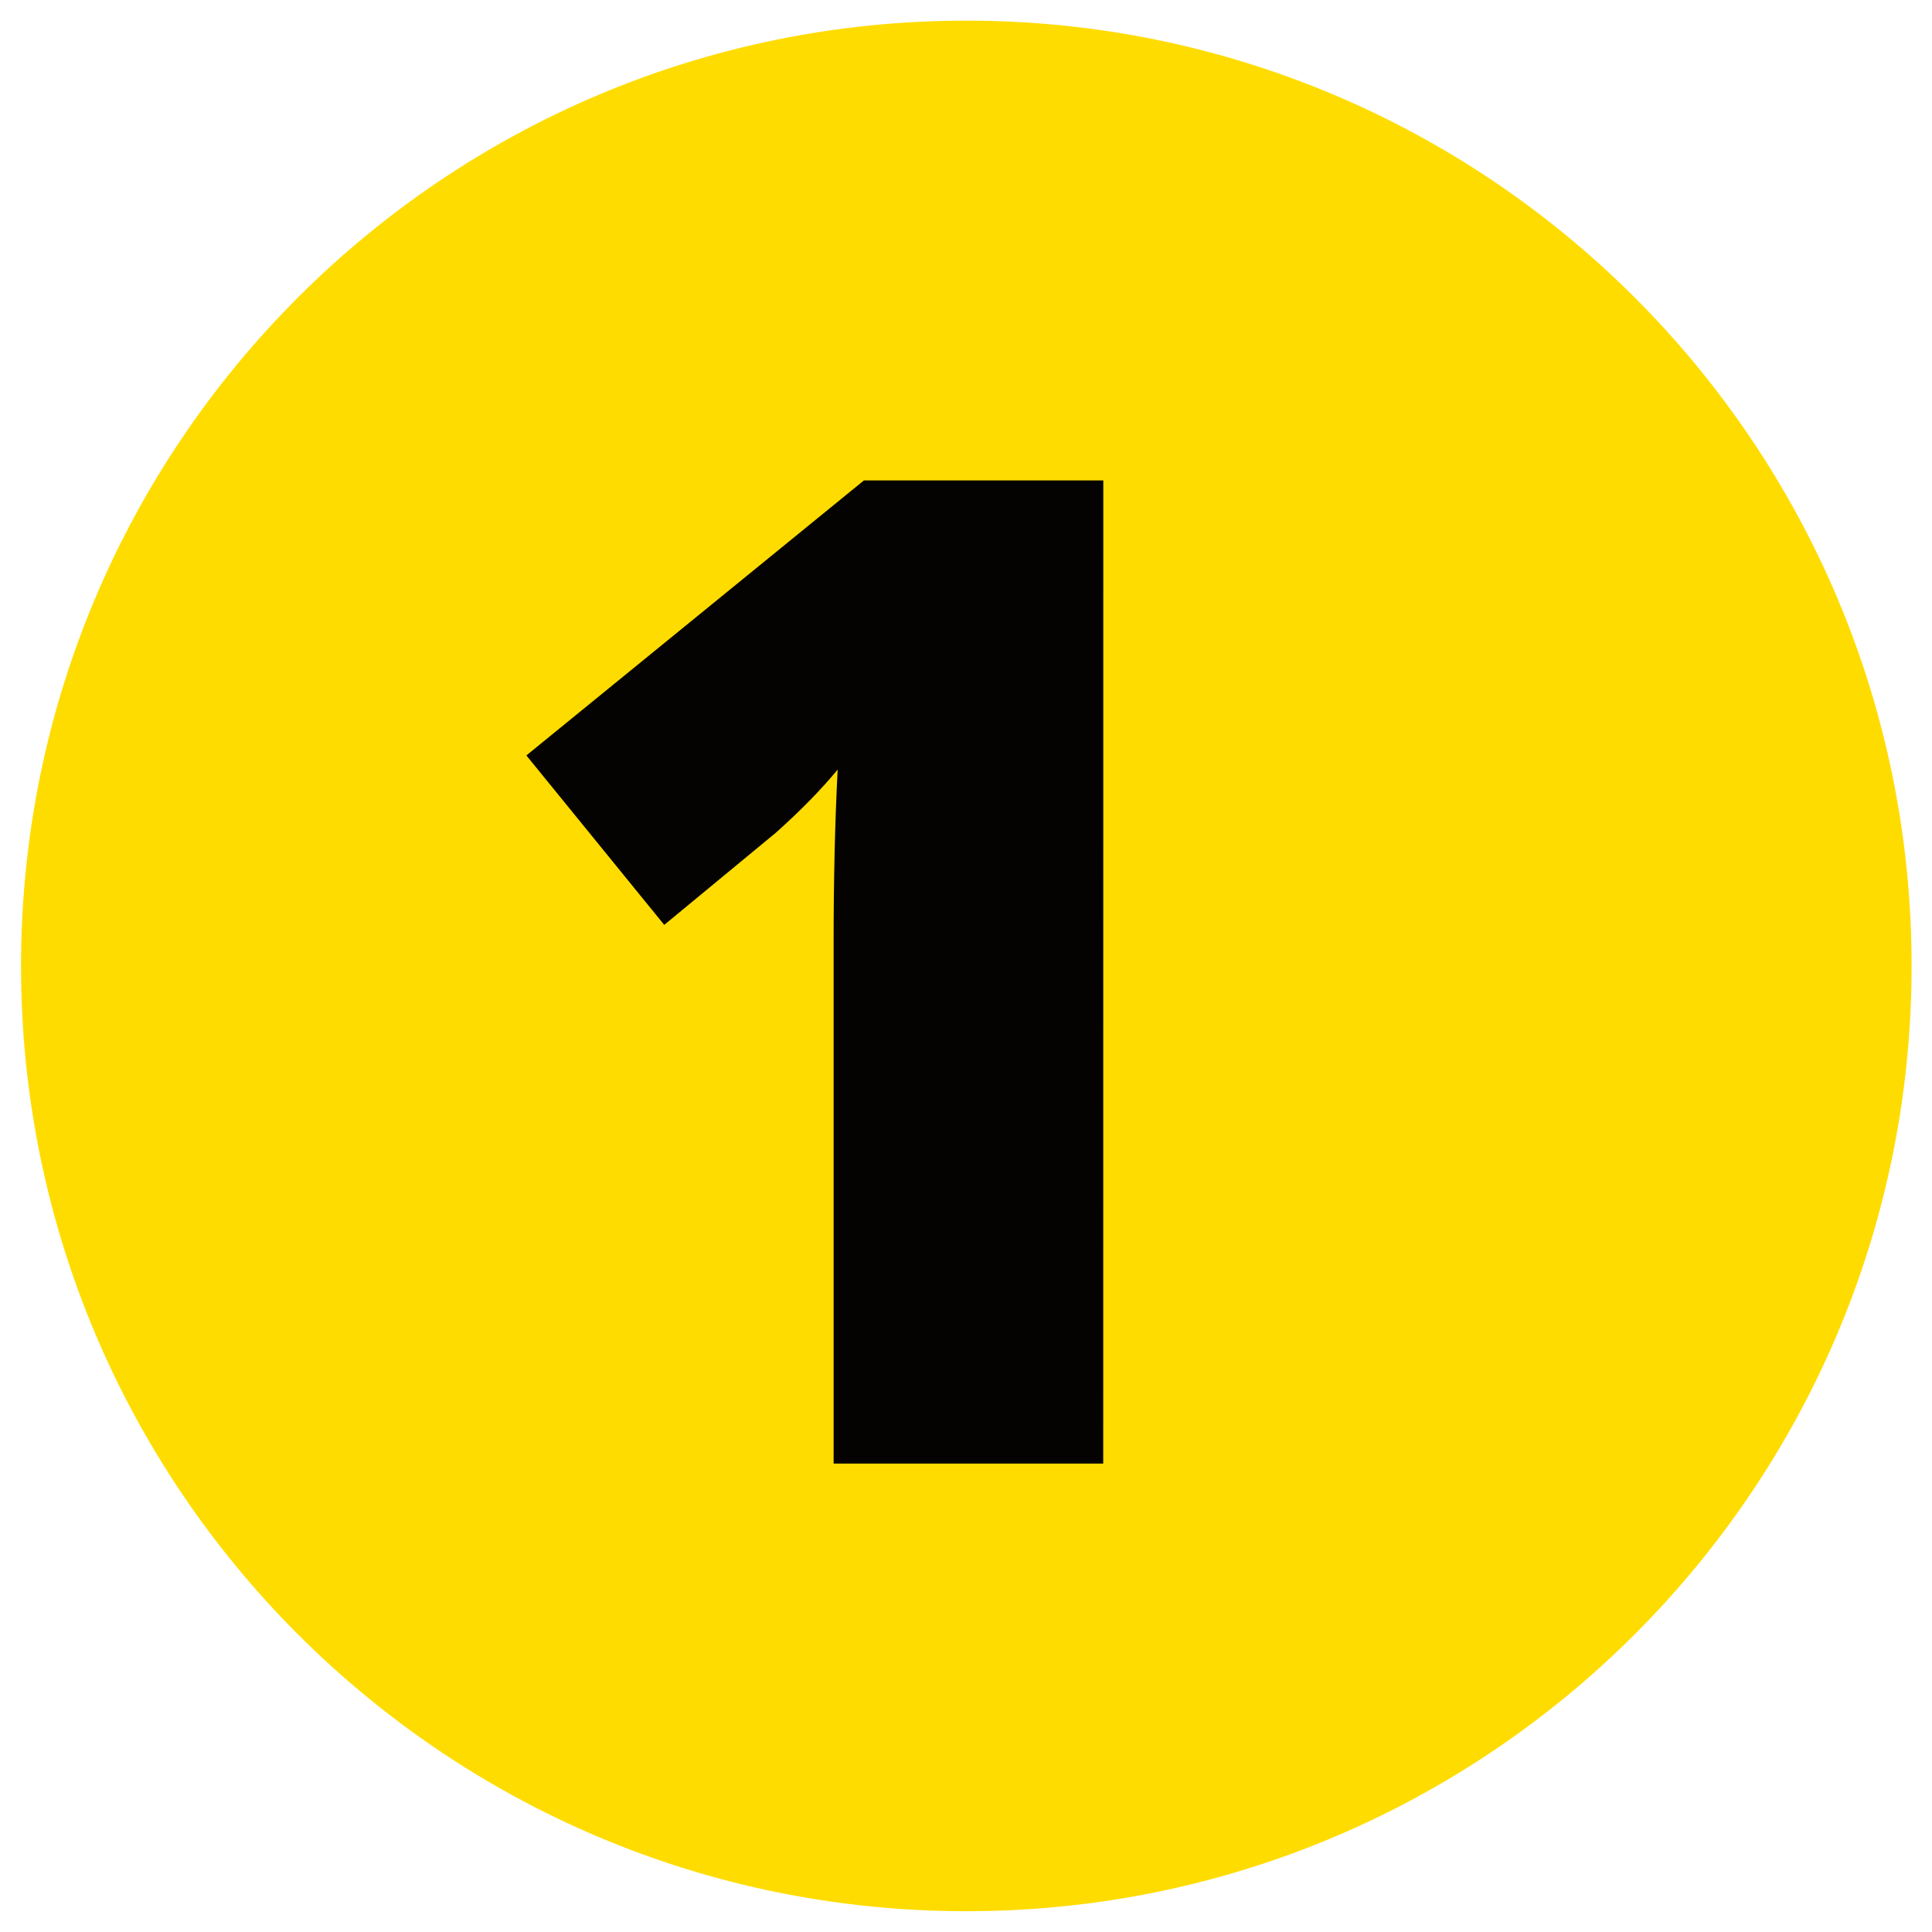 <?xml version="1.0" encoding="UTF-8"?>
<svg width="92" height="92" version="1.1" viewBox="0 0 24.342 24.342" xmlns="http://www.w3.org/2000/svg">
 <path d="m0.265 12.17c0-6.576 5.33-11.91 11.91-11.91 6.576 0 11.91 5.331 11.91 11.91 0 6.576-5.331 11.91-11.91 11.91-6.576 0-11.91-5.331-11.91-11.91" fill="#ffdc00"/>
 <path d="m13.9 18.44h-3.397v-6.558q0-1.195 0.051-2.186-0.314 0.381-0.779 0.796l-1.406 1.161-1.737-2.135 4.253-3.465h3.016z" fill="#050301"/>
</svg>
